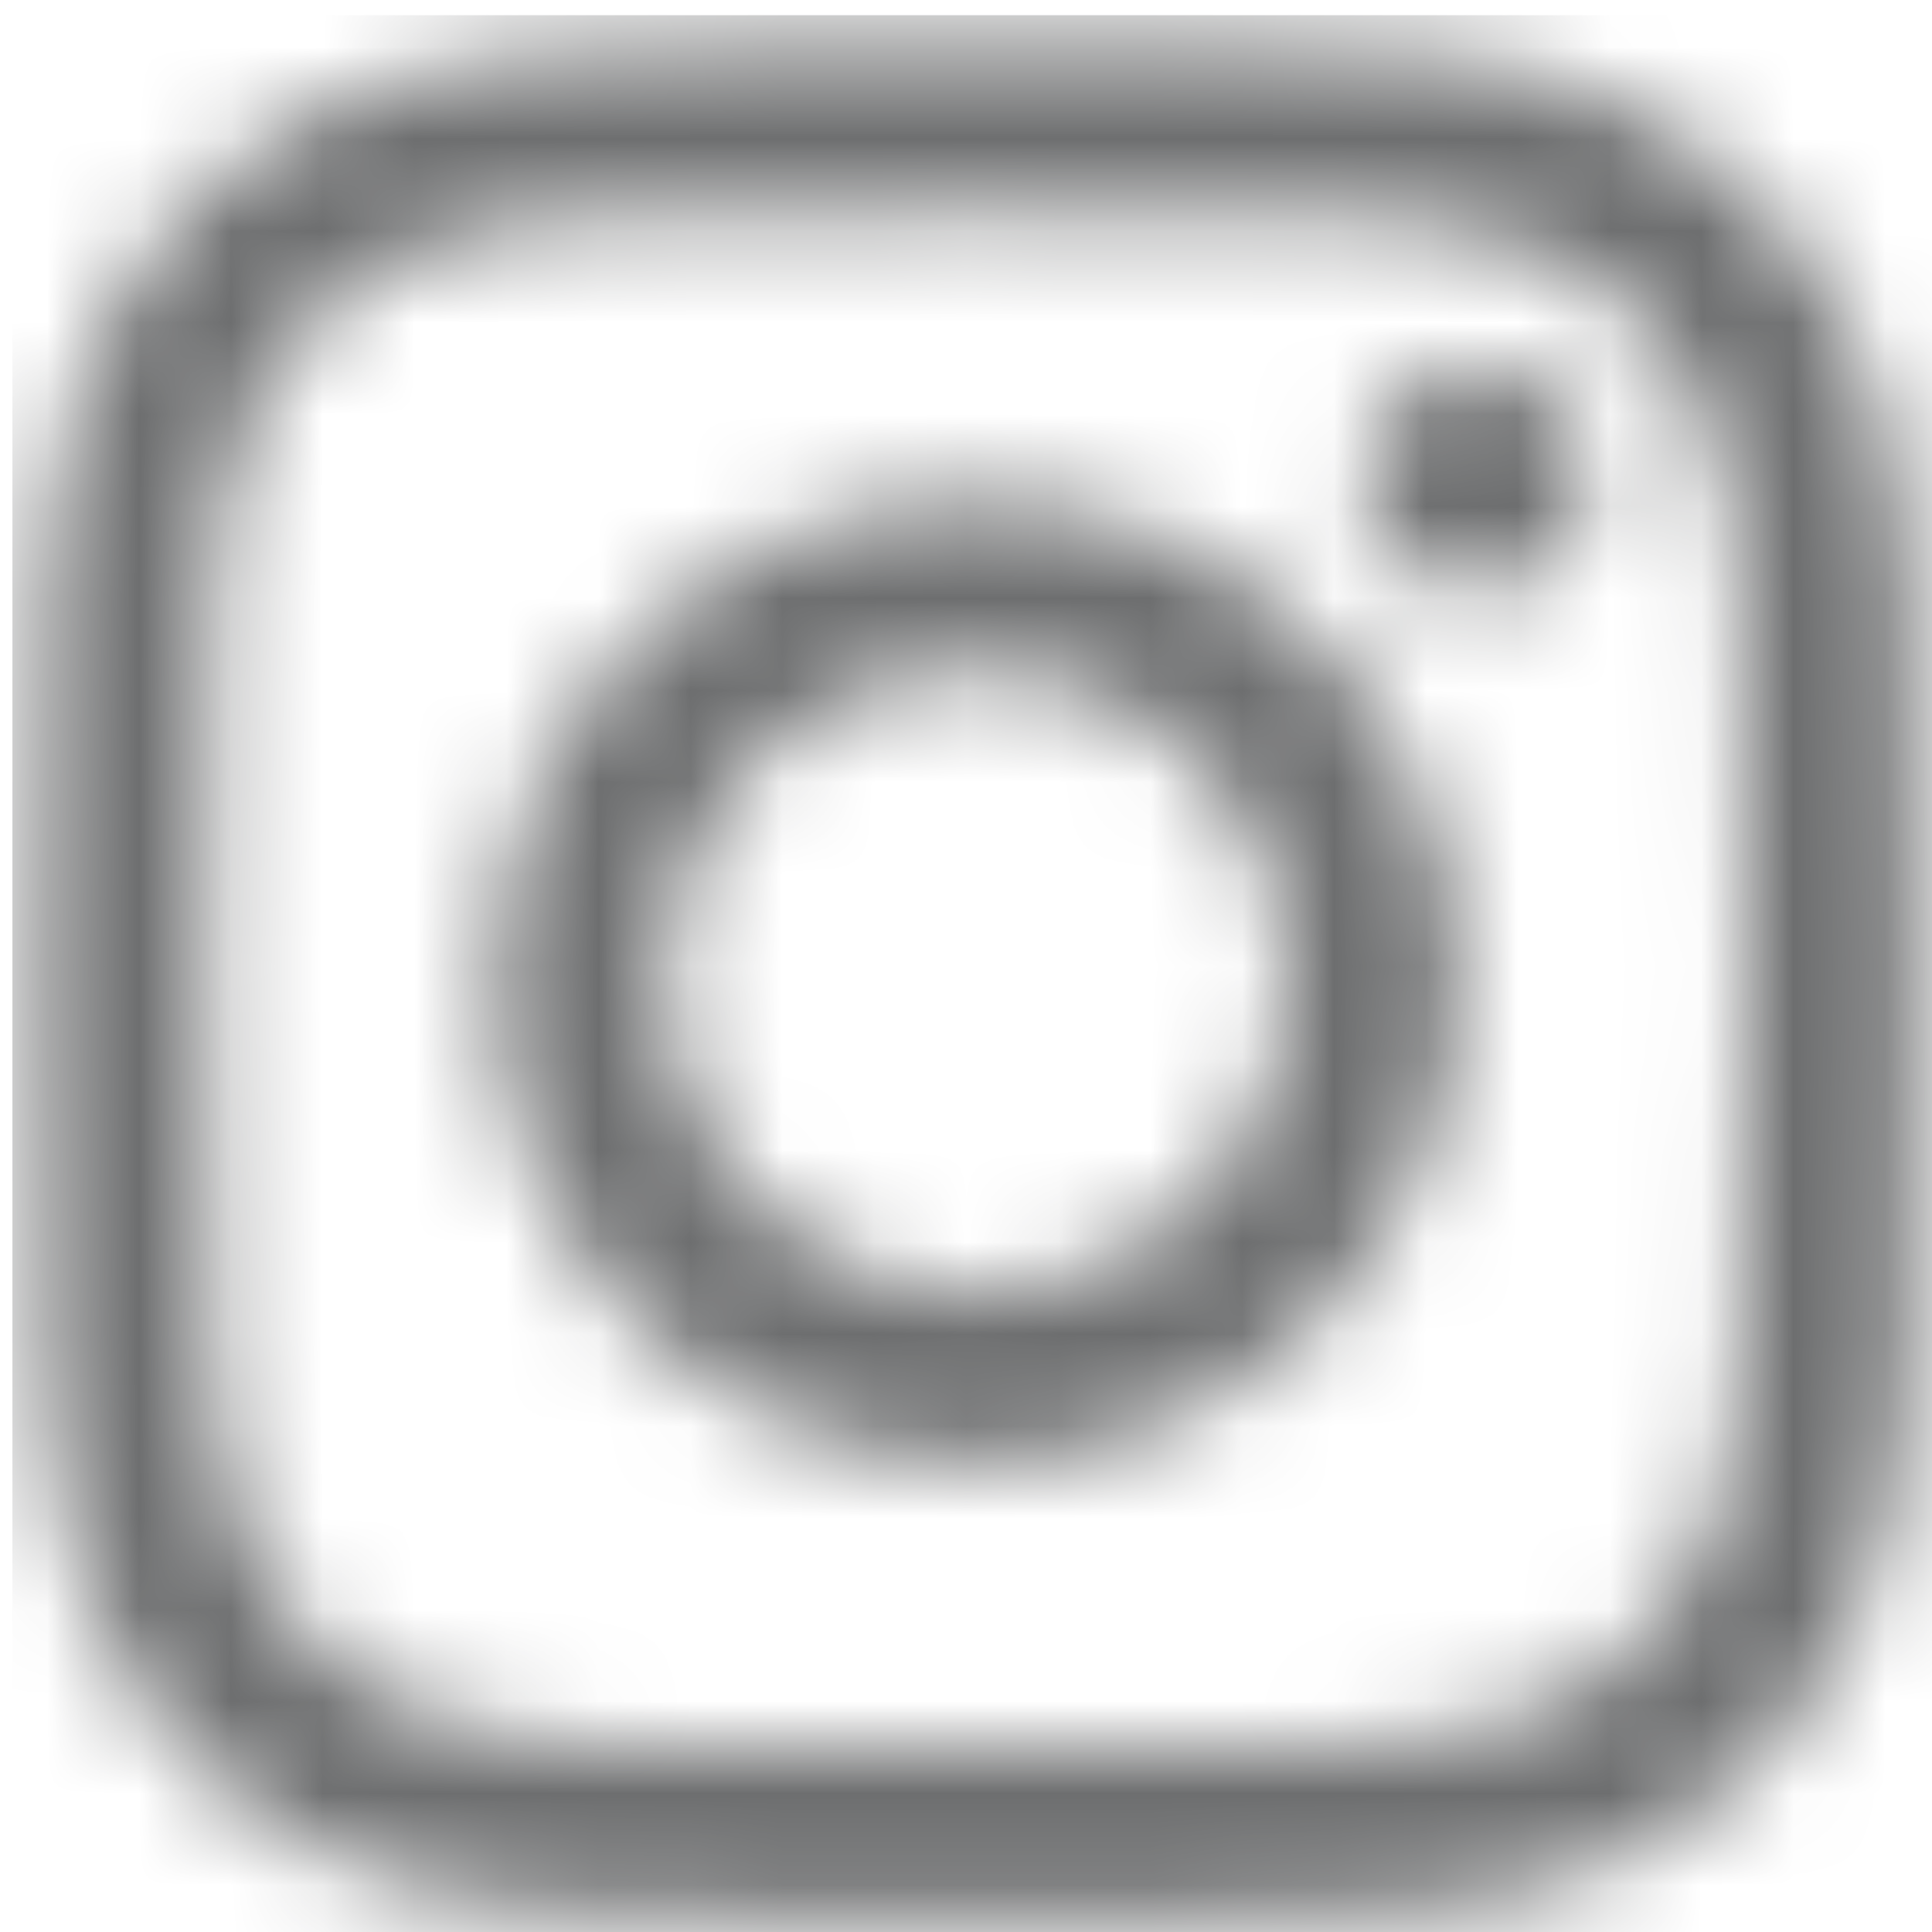 <?xml version="1.0" encoding="UTF-8"?>
<svg xmlns="http://www.w3.org/2000/svg" width="21" height="21" viewBox="0 0 21 21" fill="none">
  <mask id="mask0_1_62" style="mask-type:luminance" maskUnits="userSpaceOnUse" x="0" y="0" width="21" height="21">
    <path d="M18.569 4.643C18.384 4.167 18.163 3.826 17.806 3.47C17.449 3.112 17.109 2.891 16.632 2.707C16.272 2.567 15.731 2.401 14.736 2.355C13.659 2.306 13.337 2.295 10.611 2.295C7.885 2.295 7.562 2.306 6.486 2.355C5.49 2.401 4.95 2.567 4.59 2.707C4.114 2.892 3.773 3.113 3.417 3.47C3.059 3.827 2.838 4.167 2.653 4.643C2.514 5.003 2.347 5.544 2.302 6.539C2.253 7.615 2.242 7.938 2.242 10.664C2.242 13.39 2.253 13.713 2.302 14.789C2.347 15.784 2.514 16.325 2.653 16.685C2.839 17.161 3.06 17.502 3.417 17.858C3.774 18.216 4.114 18.436 4.59 18.622C4.95 18.761 5.49 18.928 6.486 18.973C7.562 19.022 7.885 19.033 10.611 19.033C13.337 19.033 13.659 19.022 14.736 18.973C15.731 18.928 16.272 18.761 16.632 18.622C17.109 18.436 17.449 18.215 17.806 17.858C18.163 17.501 18.384 17.161 18.569 16.685C18.709 16.325 18.875 15.784 18.921 14.789C18.97 13.713 18.981 13.39 18.981 10.664C18.981 7.938 18.97 7.615 18.921 6.539C18.875 5.544 18.709 5.003 18.569 4.643ZM10.612 15.906C7.716 15.906 5.37 13.56 5.37 10.664C5.37 7.768 7.716 5.422 10.612 5.422C13.508 5.422 15.854 7.768 15.854 10.664C15.854 13.56 13.508 15.906 10.612 15.906ZM16.061 6.44C15.384 6.44 14.836 5.891 14.836 5.215C14.836 4.539 15.386 3.99 16.061 3.99C16.737 3.99 17.286 4.538 17.286 5.215C17.286 5.892 16.737 6.44 16.061 6.44ZM10.612 7.261C8.733 7.261 7.209 8.785 7.209 10.664C7.209 12.543 8.733 14.067 10.612 14.067C12.491 14.067 14.015 12.543 14.015 10.664C14.015 8.785 12.491 7.261 10.612 7.261ZM20.759 14.873C20.709 15.959 20.537 16.702 20.285 17.351C20.024 18.022 19.674 18.592 19.106 19.16C18.538 19.727 17.97 20.076 17.298 20.337C16.648 20.589 15.907 20.761 14.82 20.811C13.731 20.86 13.383 20.872 10.611 20.872C7.838 20.872 7.491 20.86 6.402 20.811C5.316 20.761 4.573 20.589 3.924 20.337C3.253 20.076 2.683 19.727 2.115 19.16C1.547 18.592 1.199 18.022 0.938 17.351C0.686 16.702 0.514 15.96 0.463 14.873C0.414 13.785 0.402 13.437 0.402 10.664C0.402 7.892 0.414 7.544 0.463 6.455C0.513 5.369 0.686 4.626 0.938 3.977C1.199 3.306 1.548 2.737 2.115 2.169C2.683 1.602 3.251 1.252 3.924 0.992C4.573 0.739 5.315 0.567 6.402 0.517C7.49 0.467 7.838 0.456 10.611 0.456C13.383 0.456 13.731 0.468 14.82 0.517C15.906 0.566 16.648 0.739 17.298 0.992C17.969 1.252 18.538 1.602 19.106 2.169C19.673 2.737 20.023 3.306 20.285 3.977C20.537 4.626 20.709 5.368 20.759 6.455C20.81 7.544 20.82 7.892 20.82 10.664C20.82 13.437 20.808 13.785 20.759 14.873Z" fill="white"/>
  </mask>
  <g mask="url(#mask0_1_62)">
    <rect x="0.135" y="0.165" width="20.931" height="20.931" fill="#6D6E6F"/>
  </g>
</svg>
